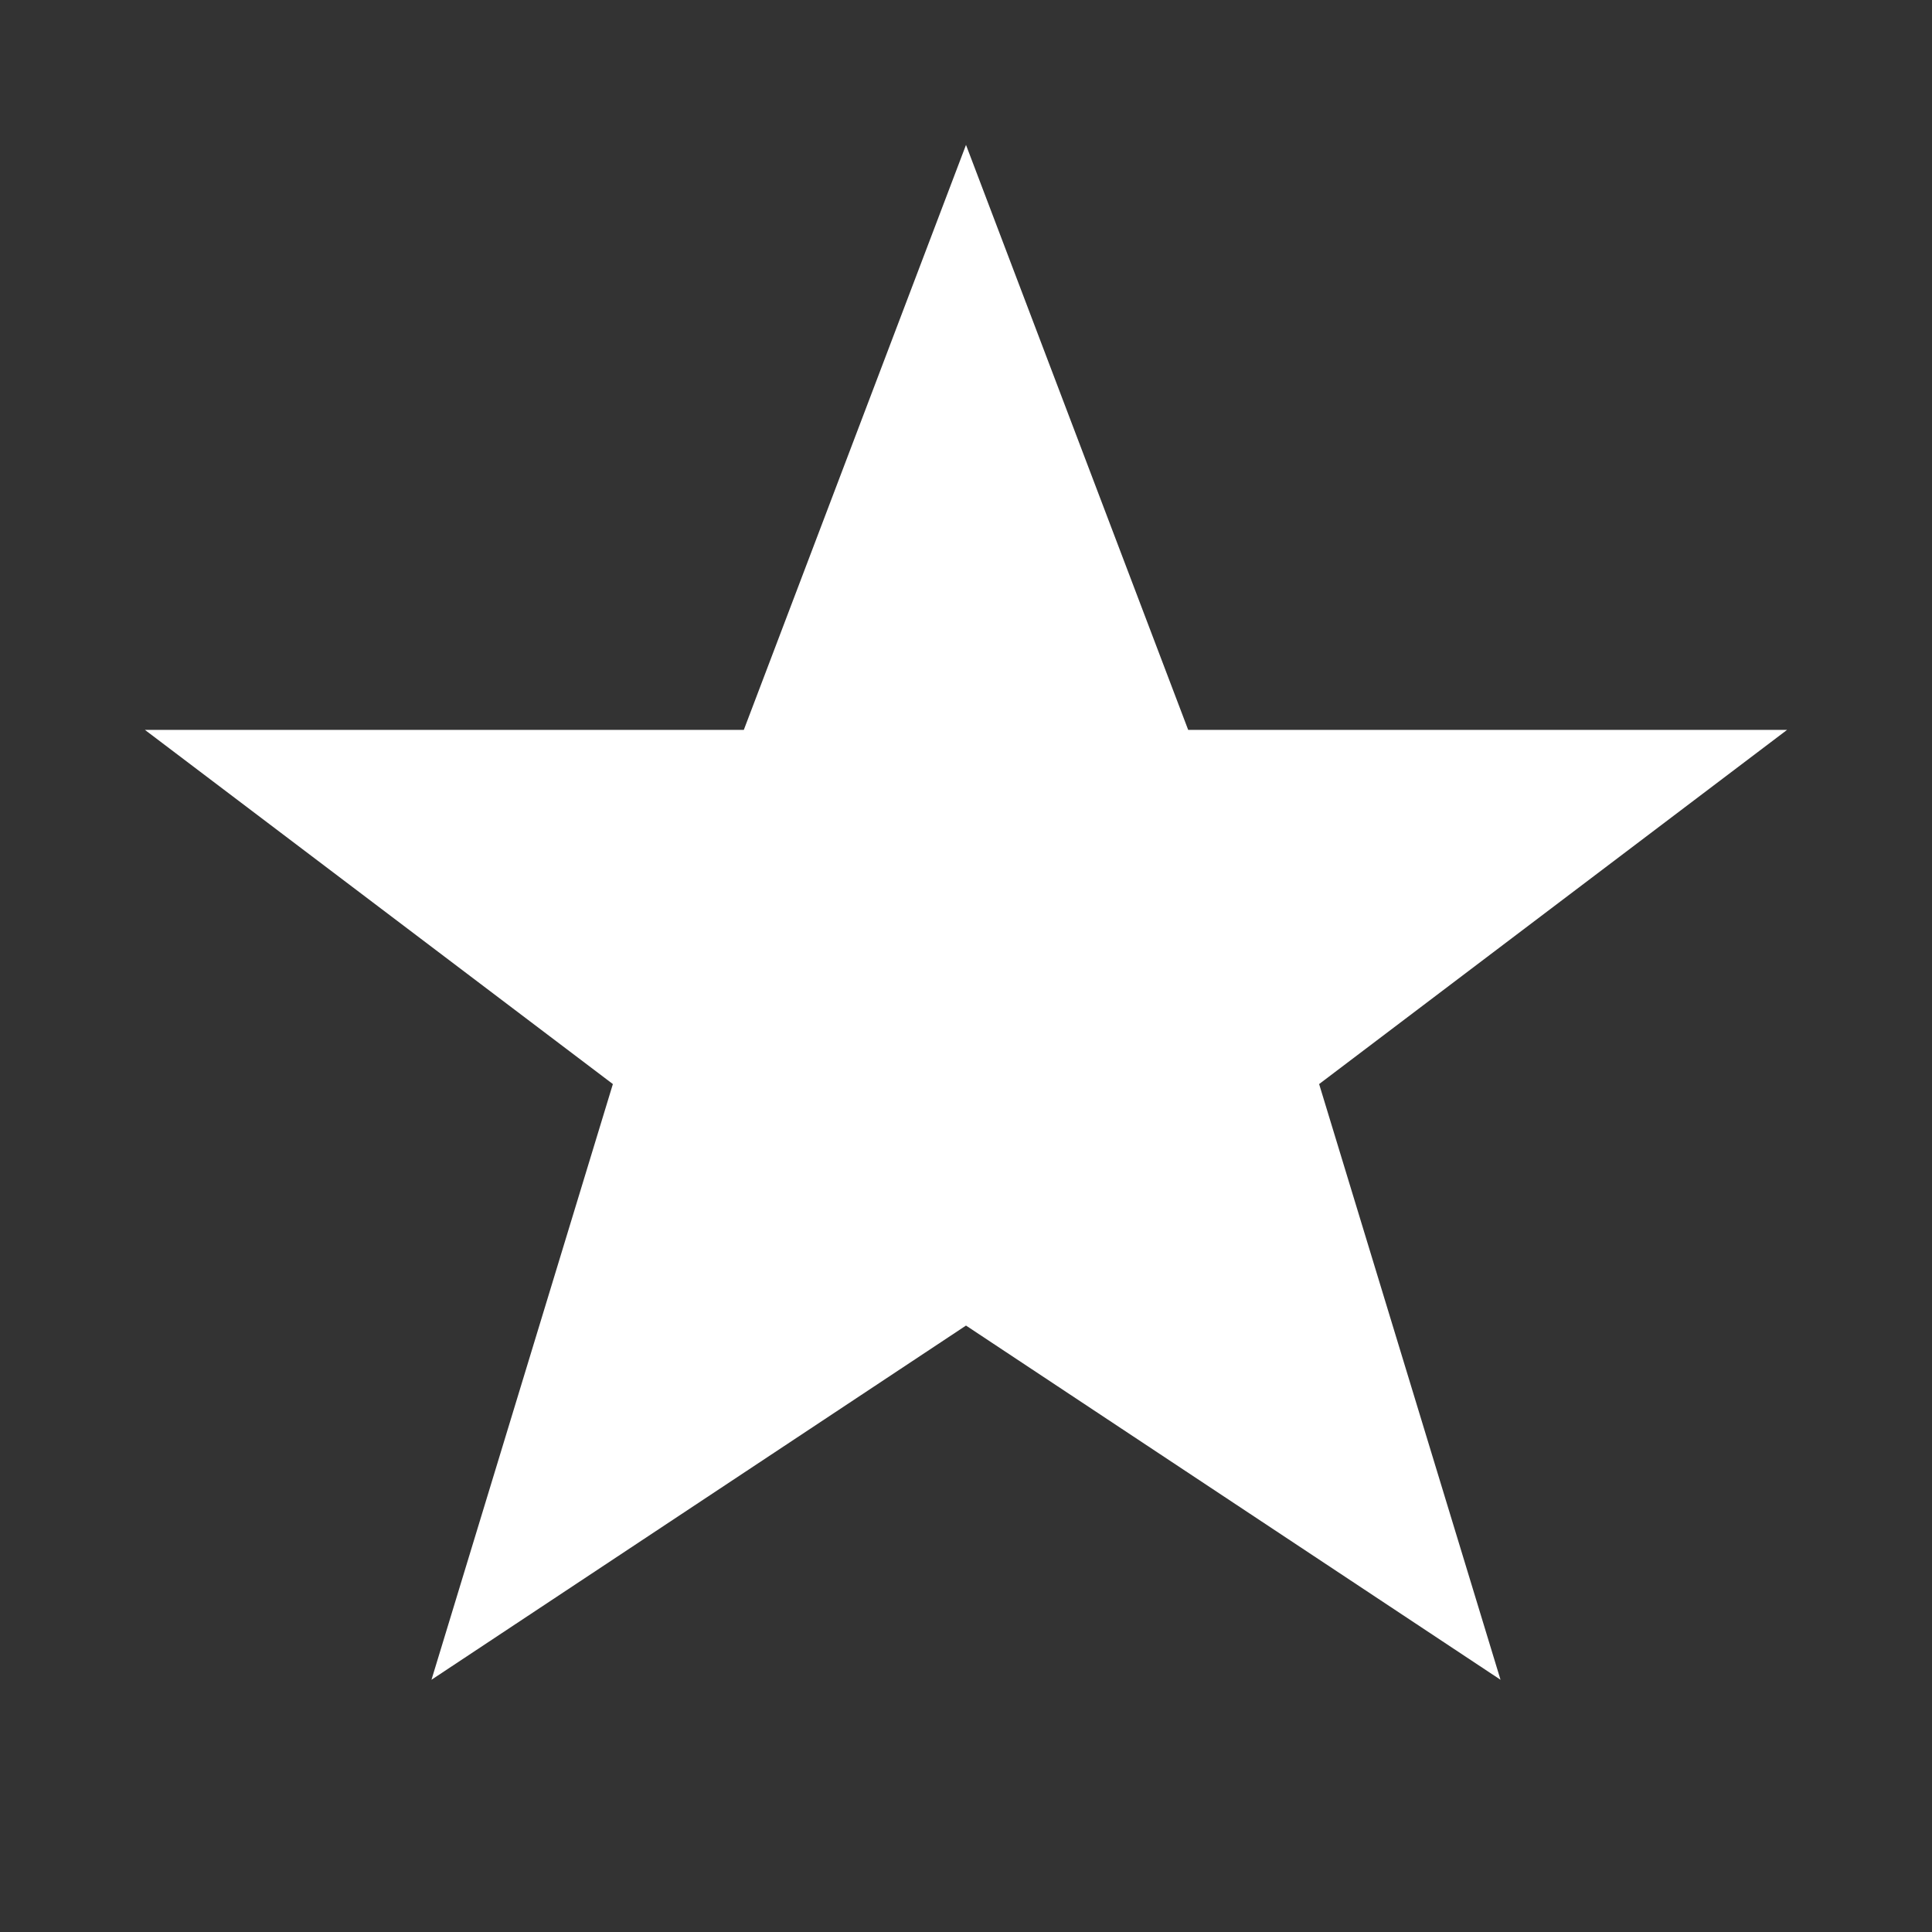<?xml version="1.0" encoding="UTF-8"?>
<svg xmlns="http://www.w3.org/2000/svg" width="36" height="36" viewBox="0 0 36 36" fill="#fff" >
  <rect x="0" y="0" width="36" height="36" fill="#333333" stroke="none"/>
  <path d="M18 2.7L22.14 13.6 33.3 13.6 24.58 20.2 27.96 31.3 18 24.7 8.04 31.3 11.42 20.2 2.7 13.6 13.86 13.6Z" />
</svg>